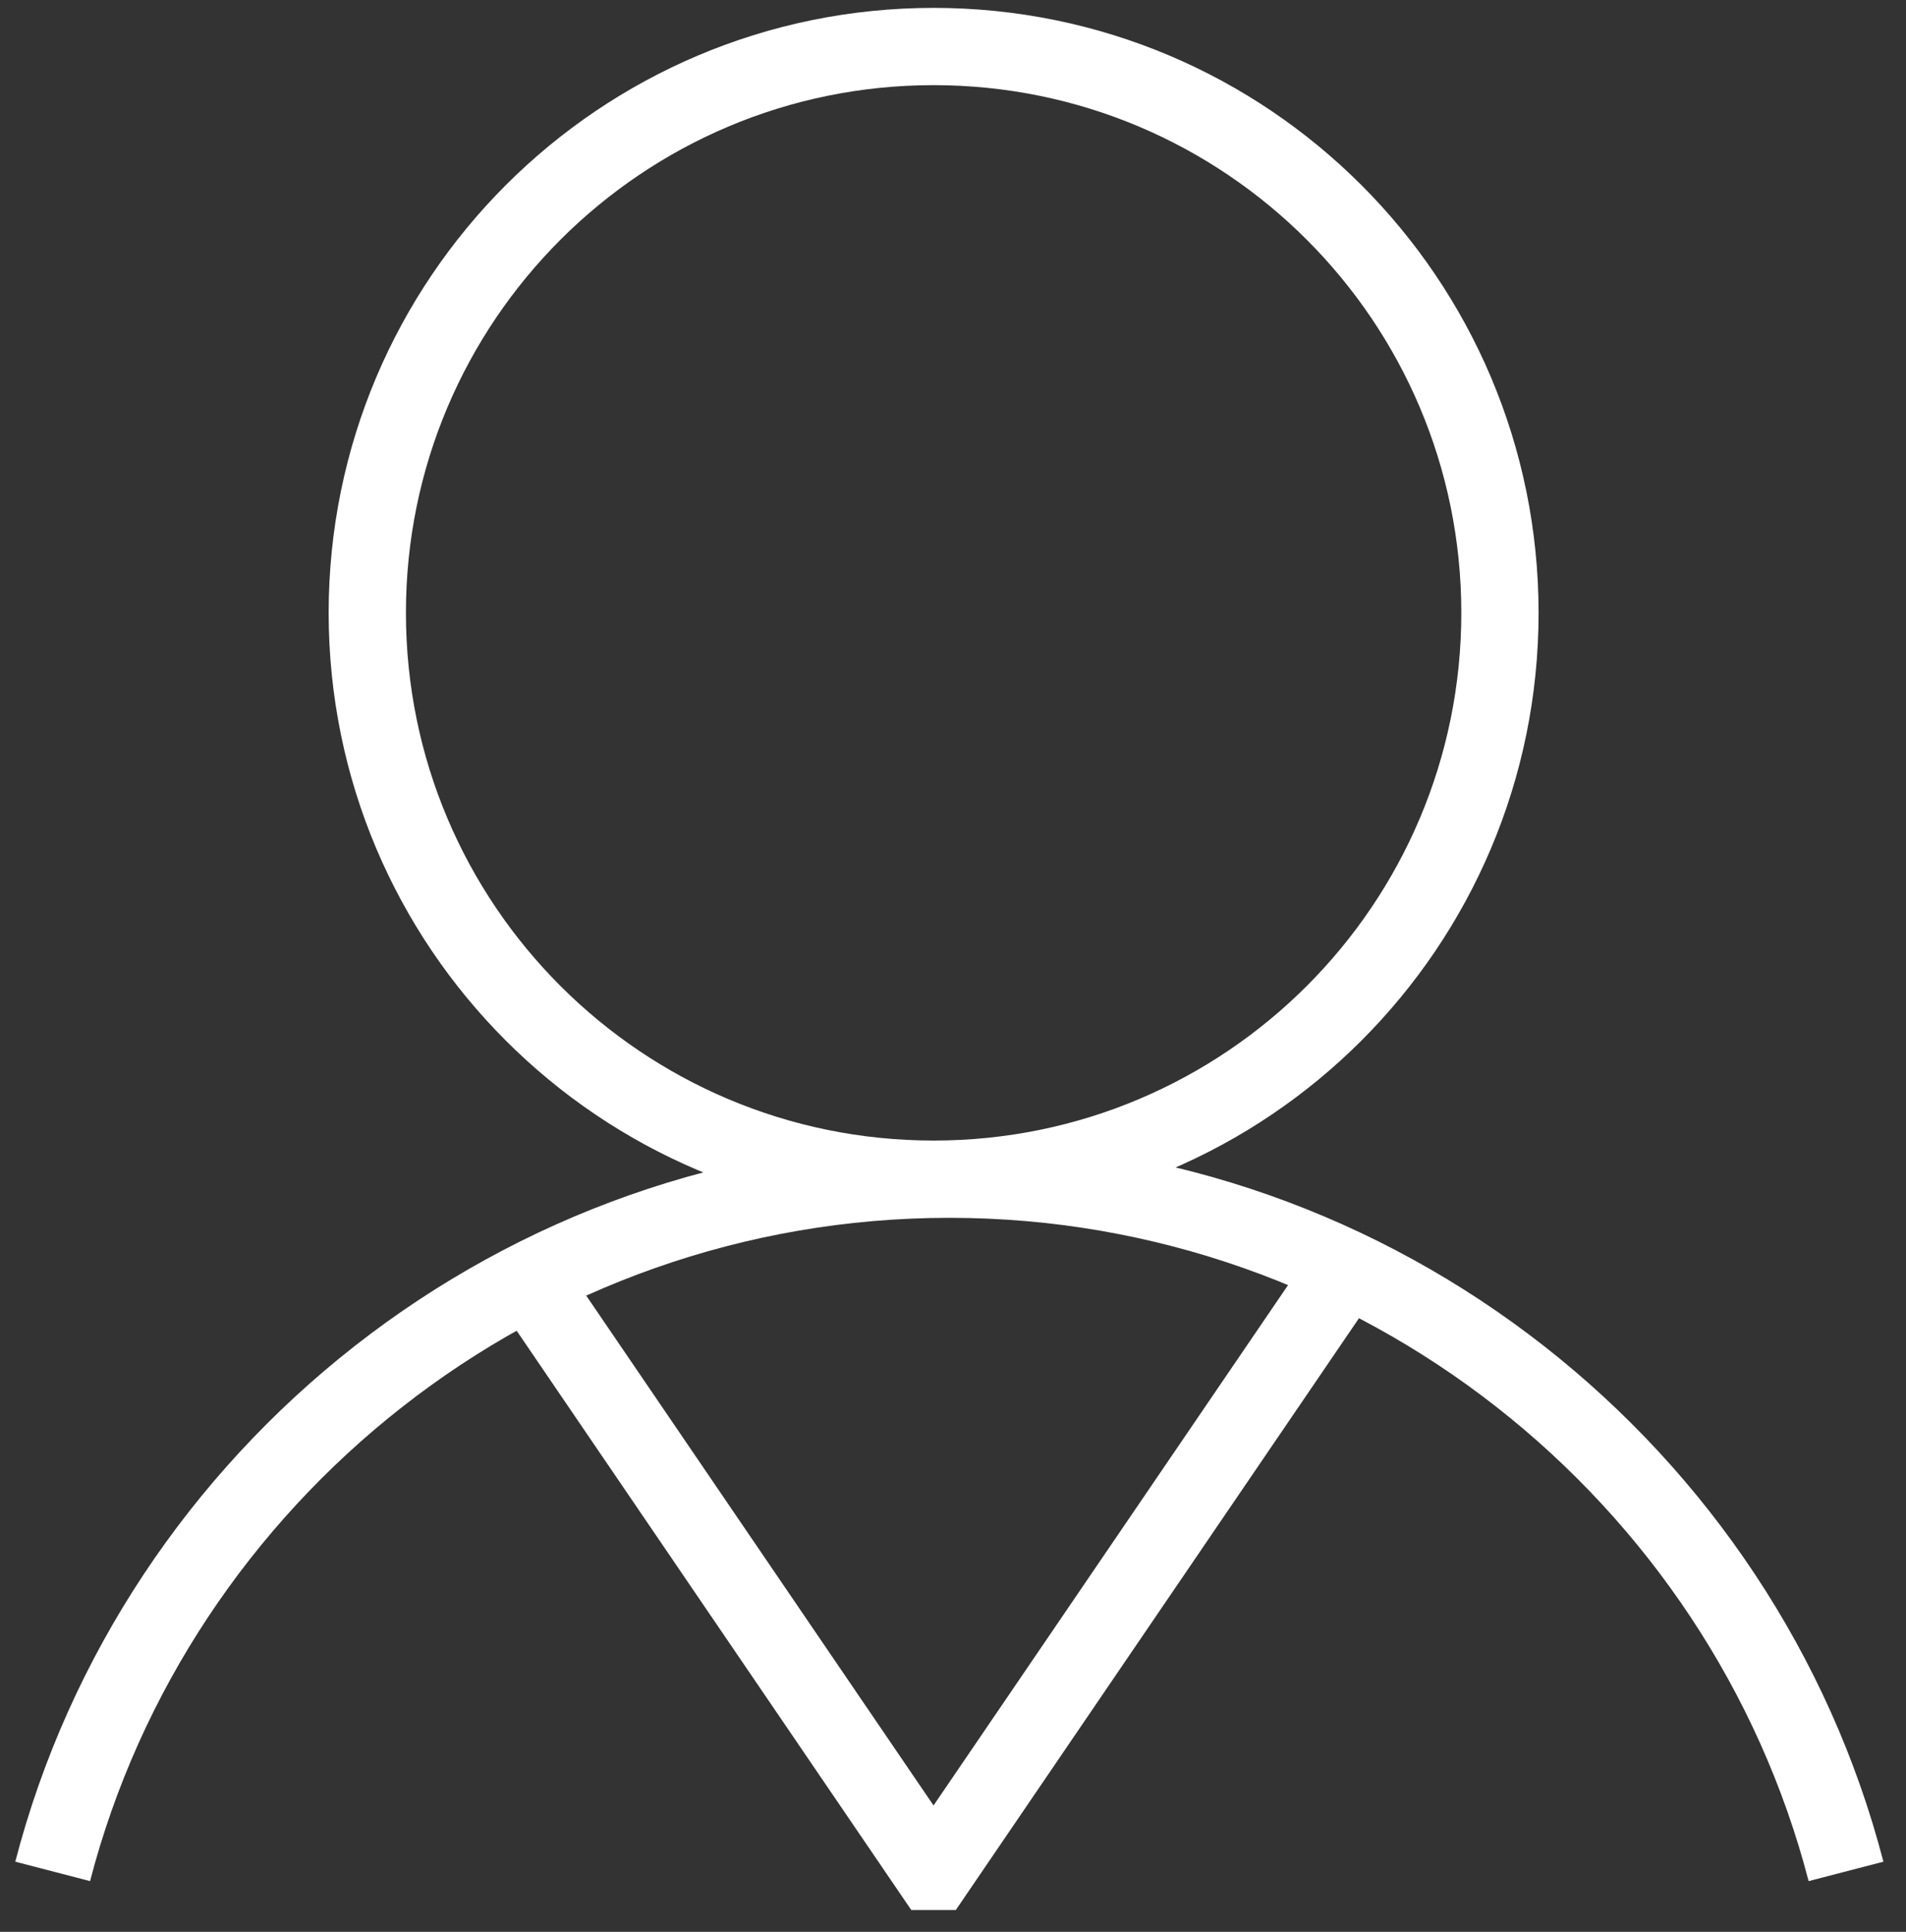 <svg xmlns="http://www.w3.org/2000/svg" width="74" height="75" viewBox="0 0 74 75">
    <rect x="0" y="0" width="74" height="75" fill="#333333" stroke="none"/>
    <g fill="none" fill-rule="evenodd" stroke="#FFF" stroke-width="3">
        <path d="M58.235 23.793c0 12.144-9.844 21.987-21.988 21.987-12.143 0-21.987-9.843-21.987-21.987 0-12.143 9.844-21.987 21.987-21.987 12.144 0 21.988 9.844 21.988 21.987zM71.671 72.654c-4-15.407-18.127-26.874-34.813-26.874-16.686 0-30.812 11.467-34.813 26.874"/>
        <path d="M20.368 49.453l15.805 23.2h.143l15.811-23.208"/>
    </g>
</svg>
